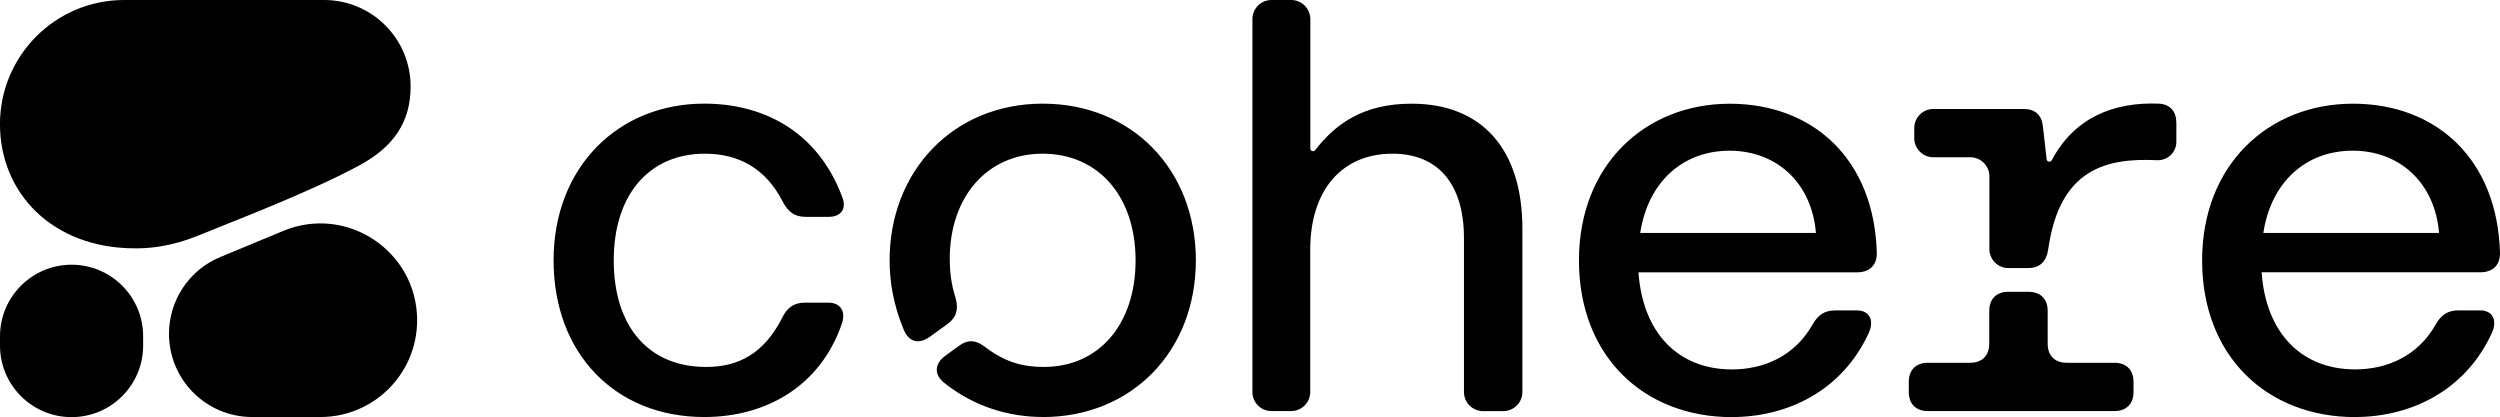 <svg xmlns="http://www.w3.org/2000/svg" xmlns:xlink="http://www.w3.org/1999/xlink" id="Calque_1" data-name="Calque 1" viewBox="0 0 705.96 117.79"><defs><style> .cls-1 { fill: none; } .cls-2 { fill-rule: evenodd; } .cls-3 { clip-path: url(#clippath); } </style><clipPath id="clippath"><rect class="cls-1" y="0" width="117.78" height="117.78"></rect></clipPath></defs><path d="M198.89,117.76c17.5,0,32.81-8.75,38.86-26.41,1.18-3.54-.51-5.89-3.87-5.89h-6.56c-3.03,0-5.04,1.34-6.4,4.2-5.21,10.27-12.45,13.96-21.53,13.96-16.15,0-26.08-11.28-26.08-30.11s10.27-30.11,25.73-30.11c9.42,0,17.16,4.04,22.04,13.63,1.52,2.86,3.36,4.2,6.4,4.2h6.56c3.36,0,5.04-2.18,3.87-5.39-7.06-19.18-22.88-26.58-39.03-26.58-24.39,0-42.56,18.01-42.56,44.25s17.33,44.25,42.57,44.25ZM639.13,65.77c2.18-14.3,11.94-23.22,25.23-23.22s23.22,9.08,24.39,23.22h-49.62ZM665.05,117.76c15.48,0,30.96-7.23,38.53-23.55,1.85-3.87.17-6.56-3.19-6.56h-6.22c-3.02,0-4.88,1.34-6.4,4.04-5.04,8.91-13.79,12.62-22.71,12.62-15.31,0-25.23-10.43-26.41-27.42h61.75c3.36,0,5.56-1.85,5.56-5.39-.68-26.41-17.83-42.22-41.56-42.22s-42.56,17.16-42.56,44.25,18.34,44.25,43.24,44.25l-.03-.02ZM567.13,75.7h5.55c3.36,0,5.21-1.85,5.72-5.39,3.21-22.73,16.51-25.74,30.66-25.07,3.03.14,5.51-2.18,5.51-5.22v-5.21c0-3.36-1.69-5.39-5.04-5.55-12.52-.47-23.69,3.82-30.15,15.99-.36.66-1.35.49-1.44-.26l-1.04-9.18c-.33-3.36-2.18-5.04-5.55-5.04h-25.4c-2.97,0-5.39,2.41-5.39,5.39v2.86c0,2.97,2.41,5.39,5.39,5.39h10.43c2.97,0,5.39,2.41,5.39,5.39v20.52c0,2.97,2.41,5.39,5.39,5.39h-.03ZM544.43,116.08h52.65c3.36,0,5.39-2.02,5.39-5.39v-2.86c0-3.36-2.02-5.39-5.39-5.39h-13.46c-3.36,0-5.39-2.02-5.39-5.39v-9.26c0-3.36-2.02-5.39-5.39-5.39h-5.72c-3.36,0-5.39,2.02-5.39,5.39v9.26c0,3.36-2.02,5.39-5.39,5.39h-11.94c-3.36,0-5.39,2.02-5.39,5.39v2.86c0,3.36,2.02,5.39,5.39,5.39h.03ZM463.17,65.78c2.18-14.3,11.94-23.22,25.23-23.22s23.22,9.08,24.39,23.22h-49.62ZM489.08,117.77c15.48,0,30.96-7.23,38.53-23.55,1.85-3.87.17-6.56-3.19-6.56h-6.22c-3.03,0-4.88,1.34-6.4,4.04-5.04,8.91-13.79,12.62-22.71,12.62-15.31,0-25.23-10.43-26.41-27.42h61.74c3.36,0,5.56-1.85,5.56-5.39-.68-26.41-17.83-42.22-41.55-42.22s-42.56,17.16-42.56,44.25,18.34,44.25,43.24,44.25l-.03-.02ZM294.45,117.77c25.23,0,43.24-18.67,43.24-44.25s-18.01-44.25-43.24-44.25-43.24,19.01-43.24,44.25c0,5.89,1.01,12.45,4.03,19.68,1.52,3.54,4.38,4.04,7.41,1.85l4.88-3.54c2.53-1.85,3.19-4.04,2.35-7.23-1.34-4.2-1.69-7.91-1.69-11.1,0-17.66,10.6-29.78,26.24-29.78s26.24,11.94,26.24,30.11-10.43,30.11-25.91,30.11c-5.39,0-10.43-1.01-16.49-5.56-2.53-2.02-4.88-2.35-7.57-.33l-3.7,2.69c-3.03,2.18-3.36,5.21-.51,7.57,8.75,7.06,18.84,9.76,27.93,9.76h.03v.02ZM359.04,116.08h5.56c2.97,0,5.39-2.41,5.39-5.39v-40.2c0-16.98,9.08-27.09,23.22-27.09,12.78,0,20.19,8.42,20.19,23.89v43.41c0,2.97,2.41,5.39,5.39,5.39h5.72c2.97,0,5.39-2.41,5.39-5.39v-46.1c0-22.71-11.61-35.32-31.29-35.32-13.4,0-21.32,5.48-27.23,13.12-.45.58-1.36.26-1.36-.46V5.39c-.04-2.98-2.44-5.39-5.41-5.39h-5.56c-2.97,0-5.39,2.41-5.39,5.39v105.31c-.01,2.96,2.4,5.38,5.38,5.38Z"></path><g class="cls-3"><g><path class="cls-2" d="M38.16,70.13c3.17,0,9.48-.17,18.19-3.76,10.16-4.18,30.37-11.77,44.94-19.57,10.2-5.45,14.66-12.67,14.66-22.38C115.95,10.94,105.02,0,91.54,0h-56.49C15.68,0-.01,15.71-.01,35.07s14.71,35.06,38.17,35.06Z"></path><path class="cls-2" d="M47.72,94.27c0-9.49,5.71-18.05,14.48-21.69l17.79-7.38c17.99-7.47,37.8,5.76,37.8,25.24,0,15.09-12.24,27.33-27.33,27.32h-19.26c-12.97-.01-23.48-10.52-23.48-23.49Z"></path><path d="M20.22,74.75h0C9.06,74.75,0,83.8,0,94.96v2.62c0,11.16,9.05,20.21,20.21,20.21h0c11.16,0,20.21-9.05,20.21-20.21v-2.62c0-11.16-9.05-20.21-20.21-20.21Z"></path></g></g></svg>